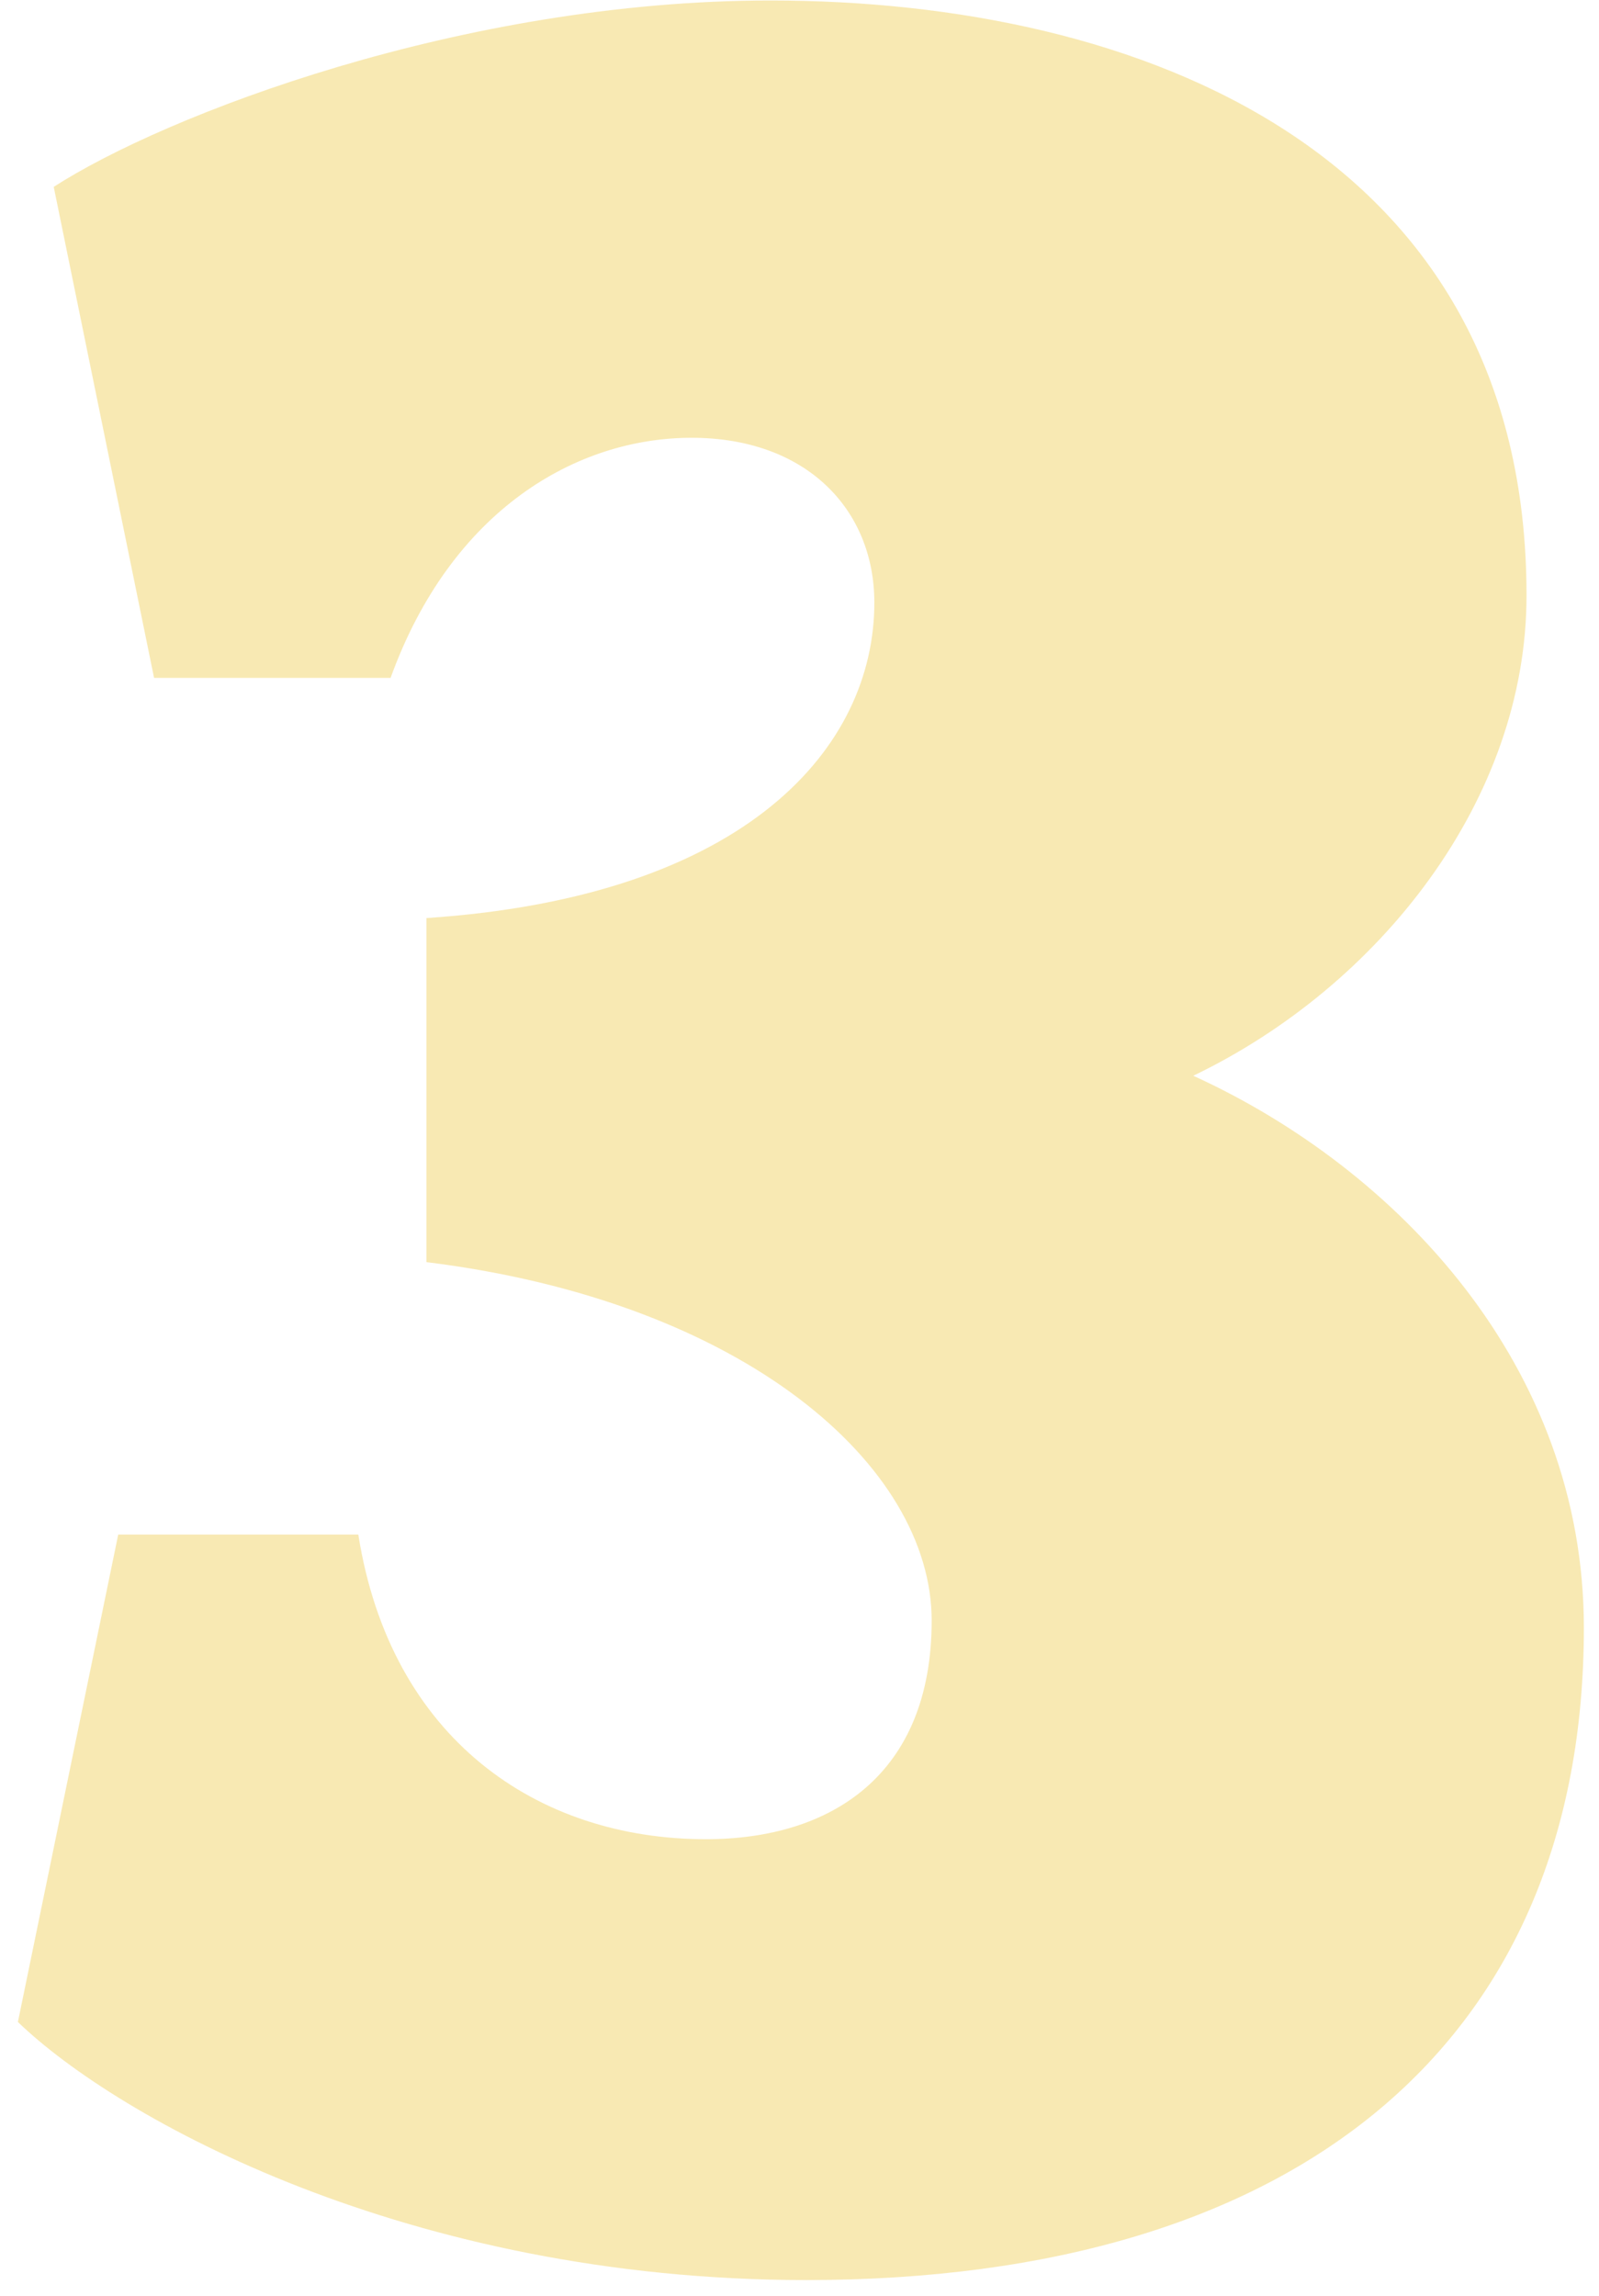 <svg width="62" height="89" viewBox="0 0 62 89" fill="none" xmlns="http://www.w3.org/2000/svg">
<path opacity="0.5" d="M61.413 63.101C61.413 52.958 54.188 45.316 46.268 41.703C53.493 38.23 59.19 31.004 59.19 23.084C59.19 5.855 44.184 0.019 29.872 0.019C17.923 0.019 6.39 4.465 2.083 7.244L5.974 26.28H15.144C17.506 19.75 22.369 16.971 26.816 16.971C31.262 16.971 33.902 19.75 33.902 23.362C33.902 28.92 29.039 34.756 16.534 35.59V48.928C28.9 50.457 36.125 56.848 36.125 62.823C36.125 68.798 32.235 71.299 27.371 71.299C20.841 71.299 15.144 67.408 13.893 59.488H4.584L0.694 78.385C4.584 82.137 15.839 88.389 31.262 88.389C50.437 88.389 61.413 79.08 61.413 63.101Z" fill="#F3D469"/>
</svg>
